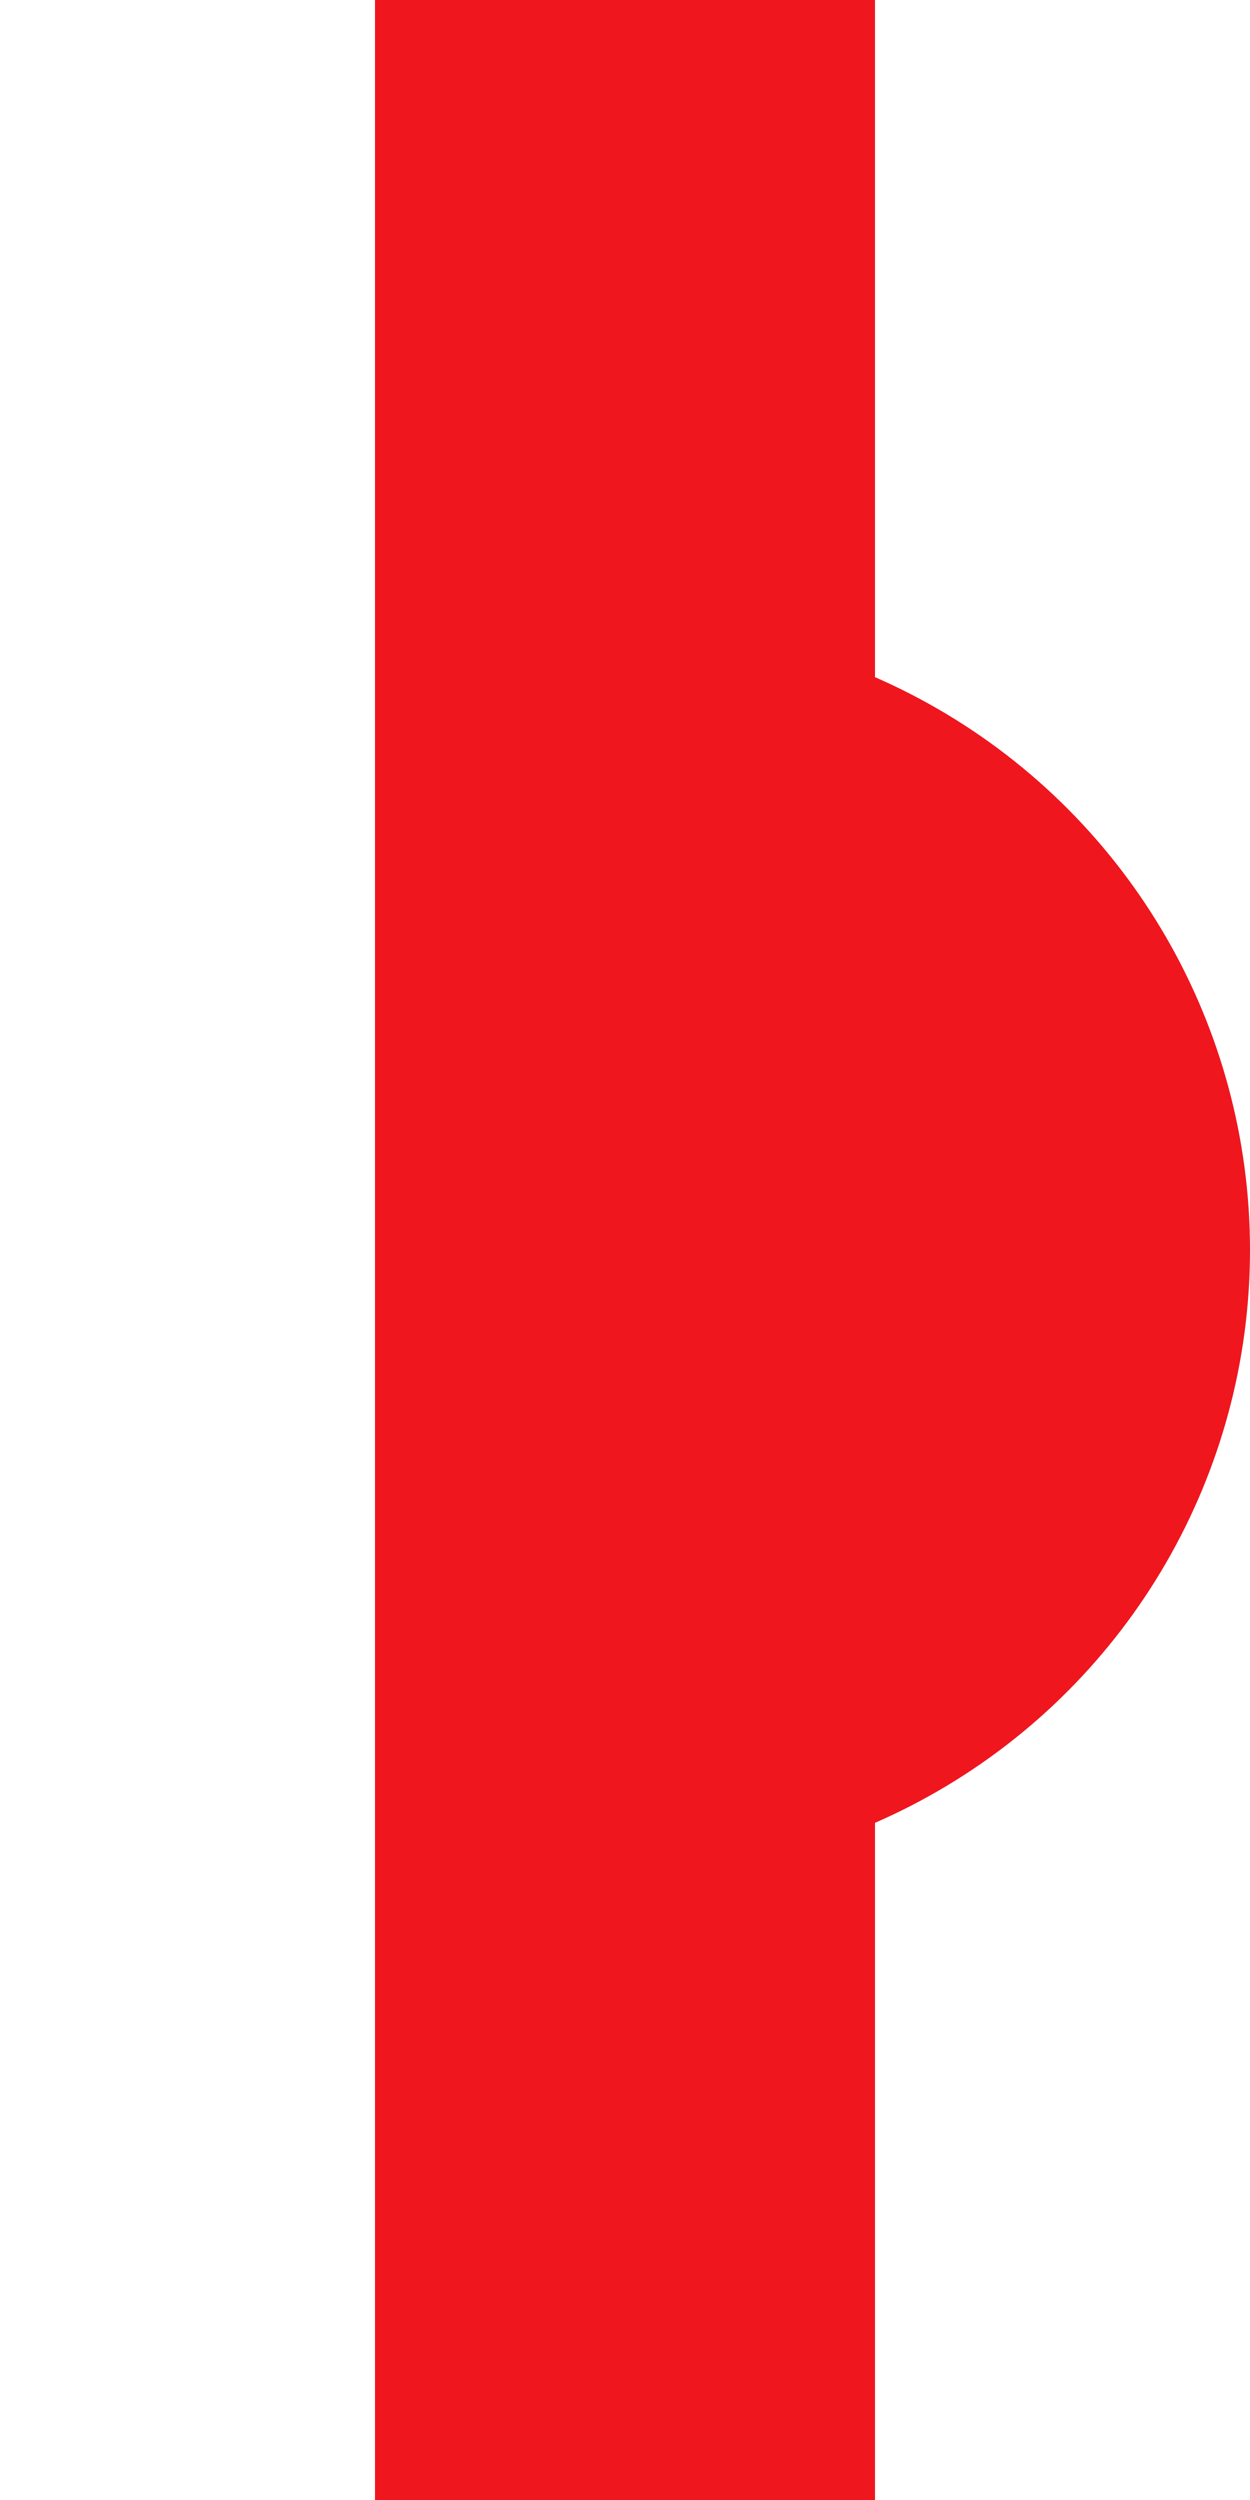 ﻿<?xml version="1.0" encoding="UTF-8"?>
<!DOCTYPE svg PUBLIC "-//W3C//DTD SVG 1.1//EN" "http://www.w3.org/Graphics/SVG/1.1/DTD/svg11.dtd">
<!-- Created by Maxima m for Wikipedia -->
<svg xmlns="http://www.w3.org/2000/svg" width="250px" height="500px" version="1.0">
<defs>
  <style type="text/css"><![CDATA[
    .str0 {fill:none;stroke:#EF161E;stroke-width:100}
    .str1 {fill:#EF161E;stroke:none;}
    .str2 {fill:#fff;stroke:none;}
  ]]></style>
  <clipPath id="cutout">
    <rect width="300" height="300" x="150" y="100" />
  </clipPath>
</defs>
<path class="str0" d="M 125,0 v 500" />
<circle class="str1" clip-path="url(#cutout)"
  r="125"  cx="125" cy="250" />
</svg>
